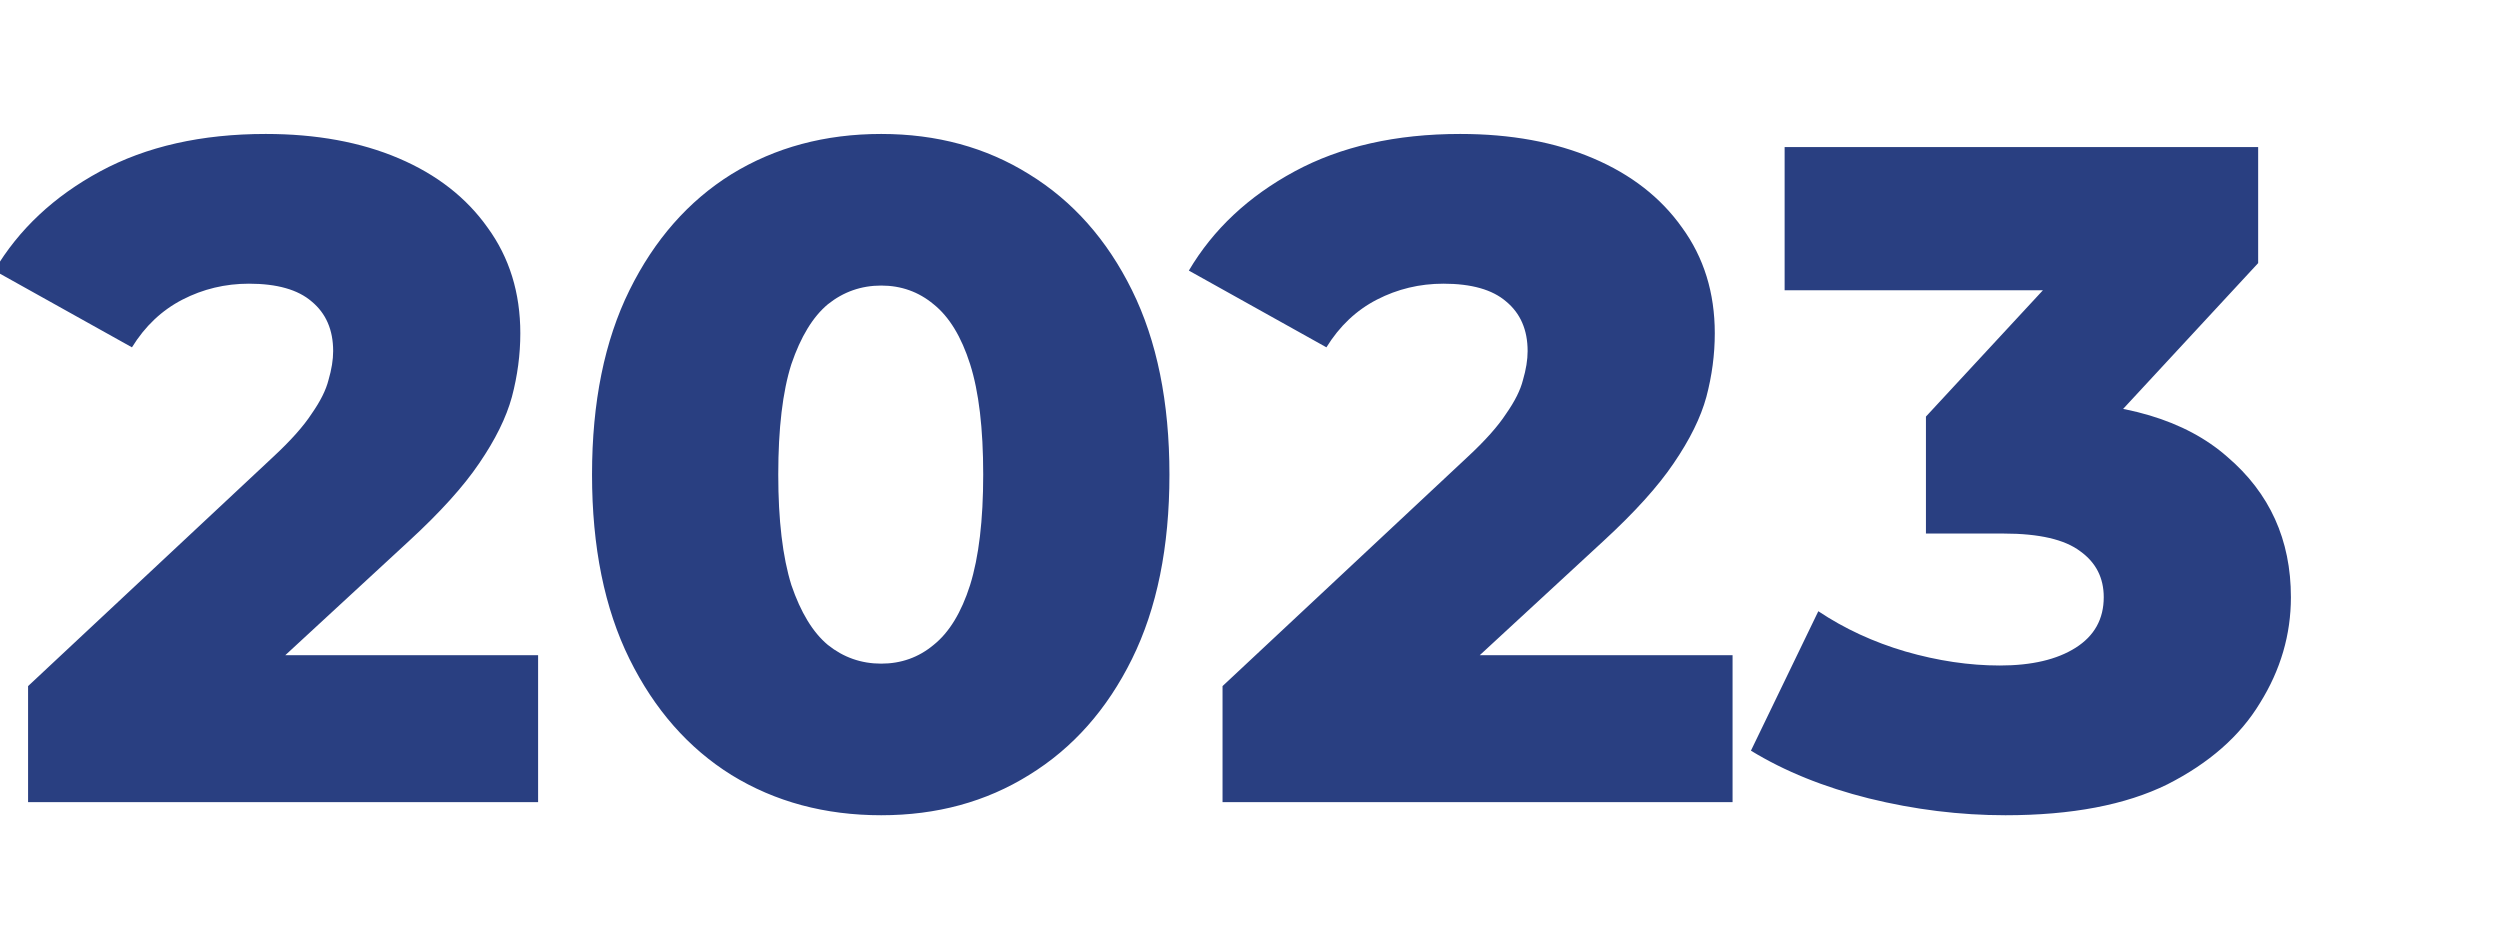<svg xmlns="http://www.w3.org/2000/svg" width="187" height="70" viewBox="0 0 187 70" fill="none"><g clip-path="url(#clip0_82_168)"><path d="M2.1 60V51.32L20.44 34.17C21.747 32.957 22.703 31.883 23.31 30.95C23.963 30.017 24.383 29.177 24.57 28.43C24.803 27.637 24.92 26.913 24.92 26.26C24.92 24.673 24.383 23.437 23.31 22.55C22.283 21.663 20.72 21.22 18.62 21.22C16.847 21.22 15.19 21.617 13.65 22.41C12.11 23.203 10.85 24.393 9.87 25.98L-0.42 20.24C1.4 17.16 4.037 14.687 7.49 12.82C10.943 10.953 15.073 10.02 19.88 10.02C23.66 10.02 26.973 10.627 29.82 11.84C32.667 13.053 34.883 14.78 36.47 17.02C38.103 19.26 38.92 21.897 38.92 24.93C38.92 26.517 38.71 28.103 38.29 29.69C37.87 31.23 37.053 32.887 35.84 34.66C34.673 36.387 32.923 38.323 30.59 40.47L16.03 53.91L13.72 49.01H40.25V60H2.1ZM65.914 60.98C61.714 60.98 57.981 59.977 54.714 57.97C51.494 55.963 48.951 53.07 47.084 49.29C45.218 45.51 44.284 40.913 44.284 35.5C44.284 30.087 45.218 25.49 47.084 21.71C48.951 17.93 51.494 15.037 54.714 13.03C57.981 11.023 61.714 10.02 65.914 10.02C70.068 10.02 73.754 11.023 76.974 13.03C80.241 15.037 82.808 17.93 84.674 21.71C86.541 25.49 87.474 30.087 87.474 35.5C87.474 40.913 86.541 45.51 84.674 49.29C82.808 53.07 80.241 55.963 76.974 57.97C73.754 59.977 70.068 60.98 65.914 60.98ZM65.914 49.64C67.408 49.64 68.714 49.173 69.834 48.24C71.001 47.307 71.911 45.813 72.564 43.76C73.218 41.66 73.544 38.907 73.544 35.5C73.544 32.047 73.218 29.293 72.564 27.24C71.911 25.187 71.001 23.693 69.834 22.76C68.714 21.827 67.408 21.36 65.914 21.36C64.421 21.36 63.091 21.827 61.924 22.76C60.804 23.693 59.894 25.187 59.194 27.24C58.541 29.293 58.214 32.047 58.214 35.5C58.214 38.907 58.541 41.66 59.194 43.76C59.894 45.813 60.804 47.307 61.924 48.24C63.091 49.173 64.421 49.64 65.914 49.64ZM91.446 60V51.32L109.786 34.17C111.092 32.957 112.049 31.883 112.656 30.95C113.309 30.017 113.729 29.177 113.916 28.43C114.149 27.637 114.266 26.913 114.266 26.26C114.266 24.673 113.729 23.437 112.656 22.55C111.629 21.663 110.066 21.22 107.966 21.22C106.192 21.22 104.536 21.617 102.996 22.41C101.456 23.203 100.196 24.393 99.216 25.98L88.926 20.24C90.746 17.16 93.382 14.687 96.836 12.82C100.289 10.953 104.419 10.02 109.226 10.02C113.006 10.02 116.319 10.627 119.166 11.84C122.012 13.053 124.229 14.78 125.816 17.02C127.449 19.26 128.266 21.897 128.266 24.93C128.266 26.517 128.056 28.103 127.636 29.69C127.216 31.23 126.399 32.887 125.186 34.66C124.019 36.387 122.269 38.323 119.936 40.47L105.376 53.91L103.066 49.01H129.596V60H91.446ZM150.01 60.98C146.603 60.98 143.197 60.56 139.79 59.72C136.43 58.88 133.49 57.69 130.97 56.15L136.01 45.72C137.97 47.027 140.14 48.03 142.52 48.73C144.947 49.43 147.303 49.78 149.59 49.78C151.97 49.78 153.86 49.337 155.26 48.45C156.66 47.563 157.36 46.303 157.36 44.67C157.36 43.223 156.777 42.08 155.61 41.24C154.443 40.353 152.53 39.91 149.87 39.91H144.06V31.16L157.22 16.95L158.55 21.71H133.49V11H168.91V19.68L155.75 33.89L148.96 30.04H152.74C158.853 30.04 163.473 31.417 166.6 34.17C169.773 36.877 171.36 40.377 171.36 44.67C171.36 47.47 170.59 50.107 169.05 52.58C167.557 55.053 165.247 57.083 162.12 58.67C158.993 60.21 154.957 60.98 150.01 60.98Z" fill="#293F81"></path></g><defs><clipPath id="clip0_82_168"><rect width="187" height="70" fill="white"></rect></clipPath></defs></svg>